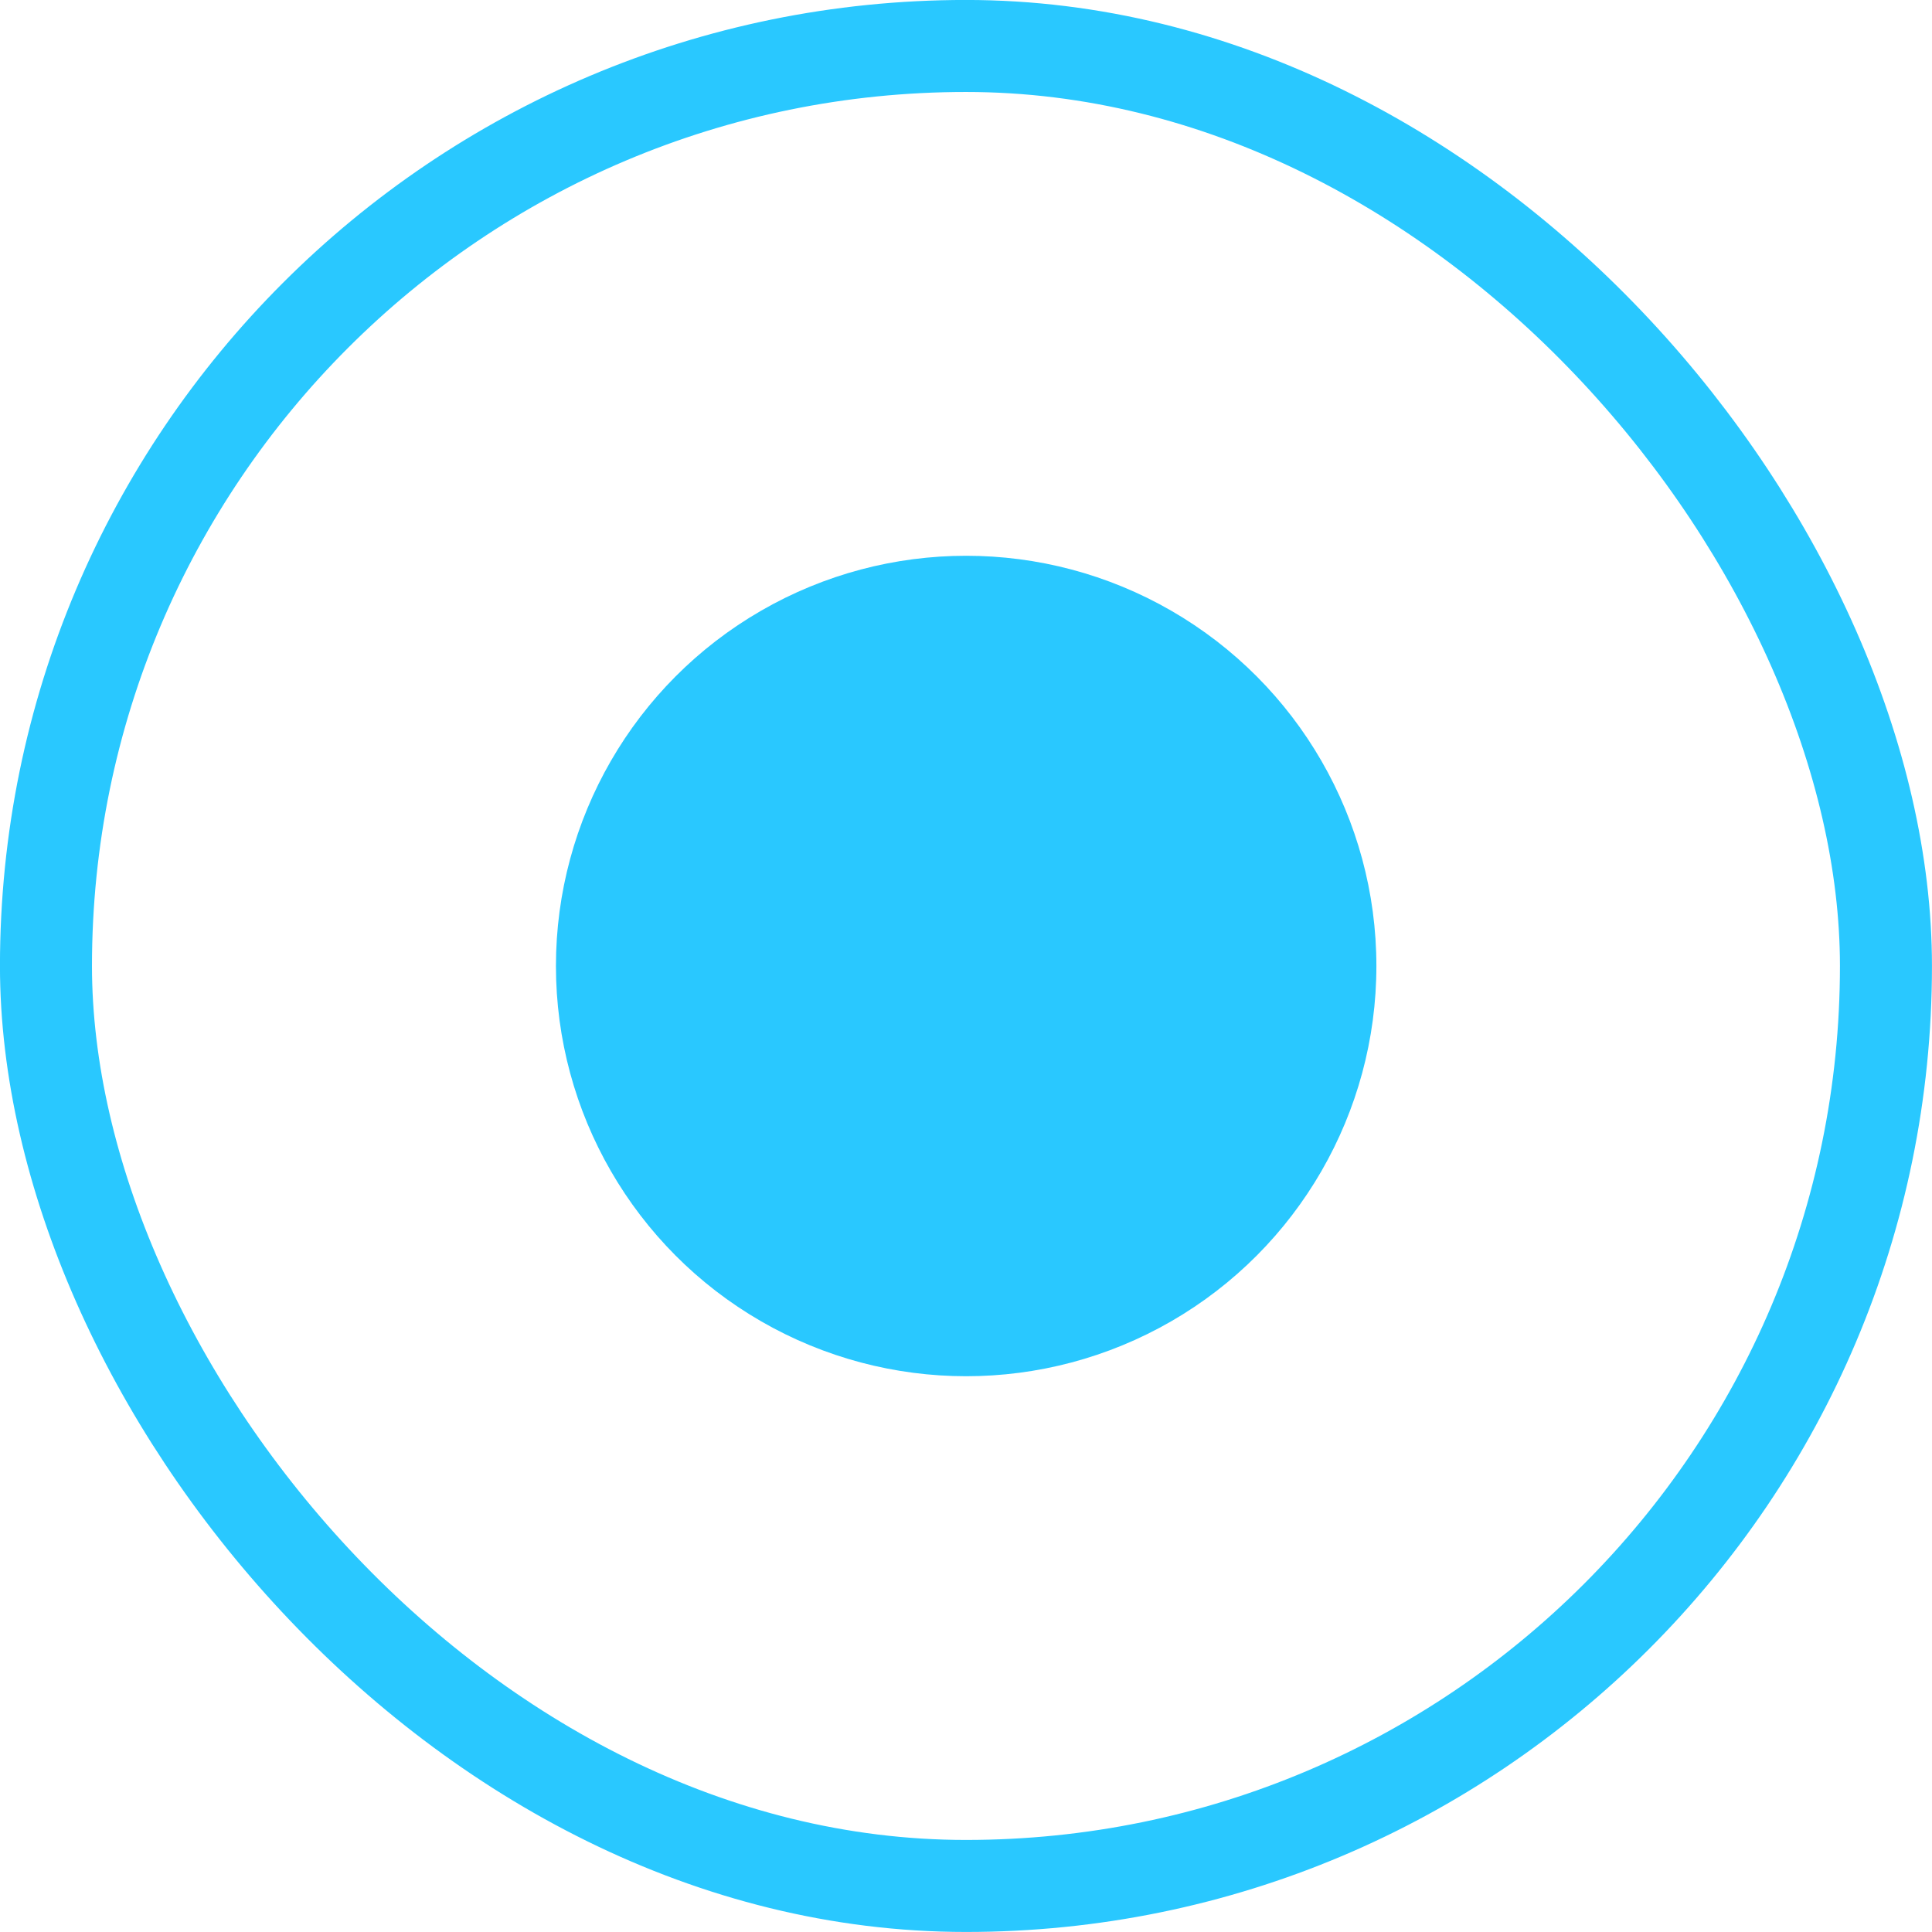 <svg width="24" height="24" viewBox="0 0 24 24" fill="none" xmlns="http://www.w3.org/2000/svg">
<rect x="0.571" y="0.571" width="22.857" height="22.857" rx="11.429" stroke="#29C8FF" stroke-width="1.143"/>
<circle cx="12.002" cy="12" r="5.096" fill="#29C8FF"/>
</svg>
